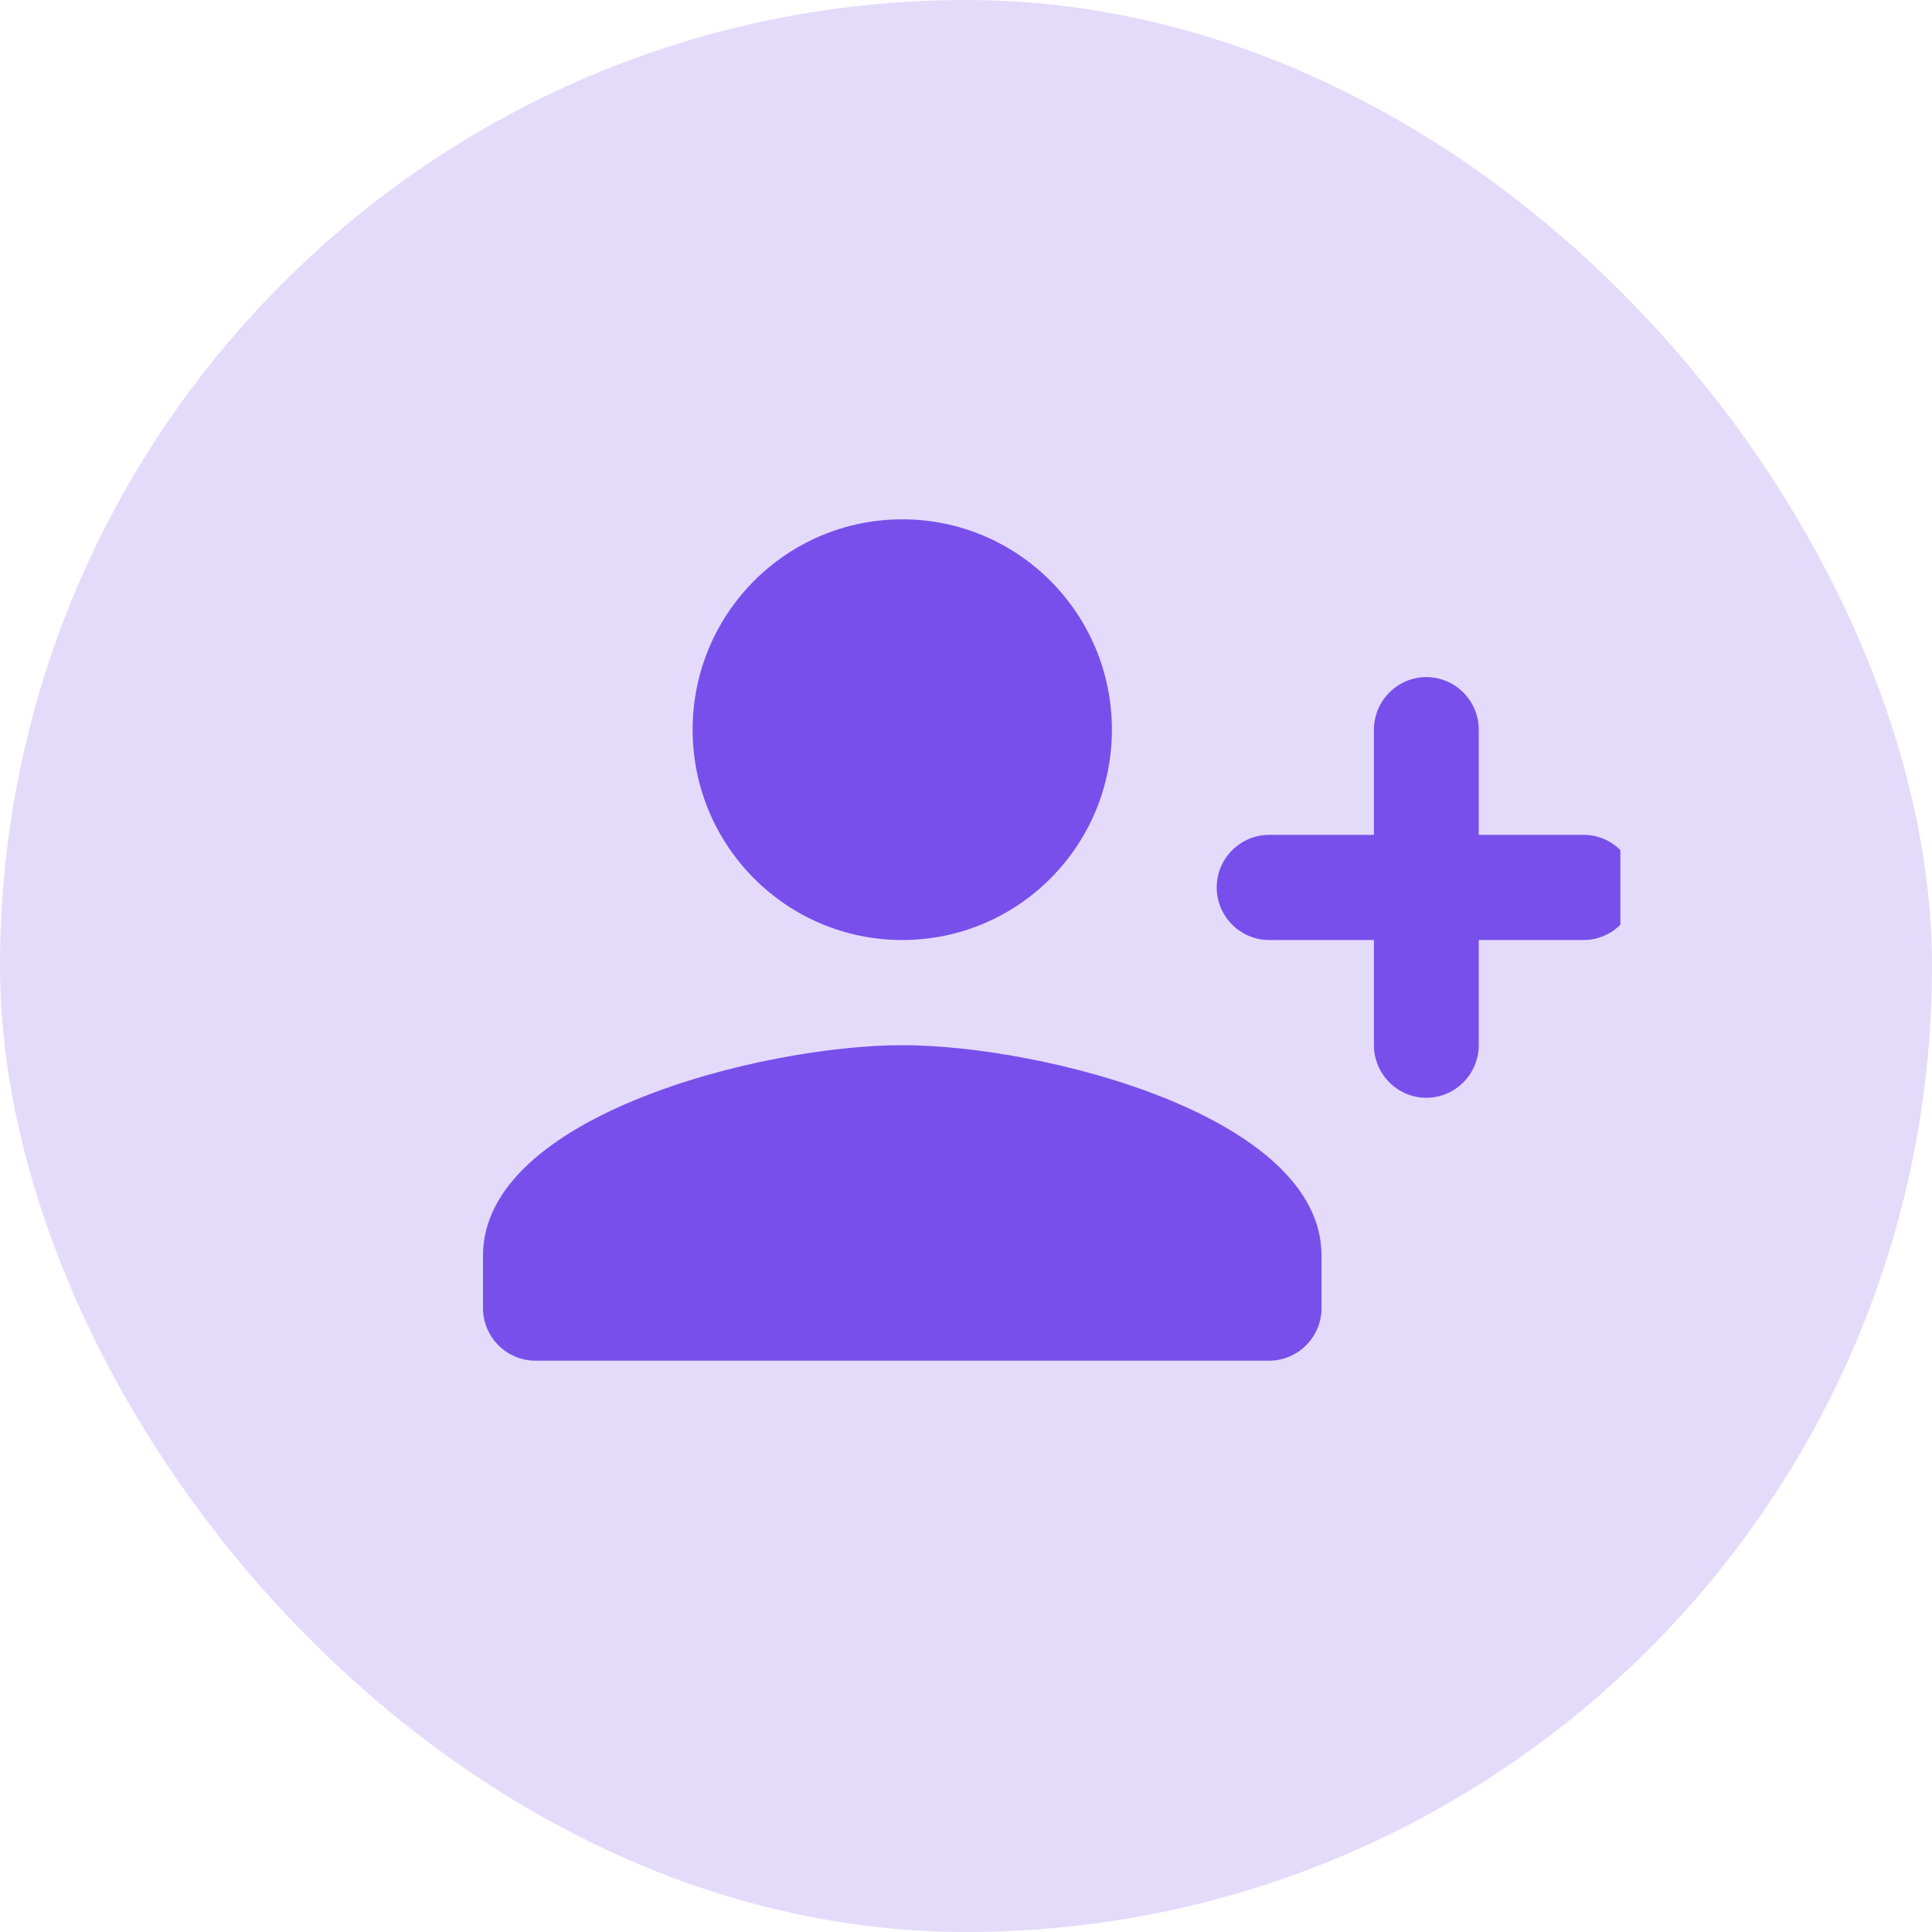 <svg width="62" height="62" viewBox="0 0 62 62" fill="none" xmlns="http://www.w3.org/2000/svg">
<rect width="62" height="62" rx="31" fill="#784FEB" fill-opacity="0.2"/>
<g clip-path="url(#clip0_231_67)">
<path d="M28.954 30.166C25.238 30.166 22.227 27.146 22.227 23.416C22.227 19.687 25.238 16.666 28.954 16.666C32.671 16.666 35.682 19.687 35.682 23.416C35.682 27.146 32.671 30.166 28.954 30.166ZM44.091 26.791V23.416C44.091 22.488 44.848 21.729 45.773 21.729C46.698 21.729 47.455 22.488 47.455 23.416V26.791H50.818C51.743 26.791 52.5 27.551 52.5 28.479C52.5 29.407 51.743 30.166 50.818 30.166H47.455V33.541C47.455 34.47 46.698 35.229 45.773 35.229C44.848 35.229 44.091 34.47 44.091 33.541V30.166H40.727C39.802 30.166 39.045 29.407 39.045 28.479C39.045 27.551 39.802 26.791 40.727 26.791H44.091ZM28.954 33.541C33.445 33.541 42.409 35.803 42.409 40.291V41.979C42.409 42.907 41.652 43.666 40.727 43.666H17.182C16.257 43.666 15.5 42.907 15.5 41.979V40.291C15.5 35.803 24.464 33.541 28.954 33.541Z" fill="#784FEB"/>
</g>
<defs>
<clipPath id="clip0_231_67">
<rect width="42" height="42" fill="white" transform="translate(10 10)"/>
</clipPath>
</defs>
</svg>

